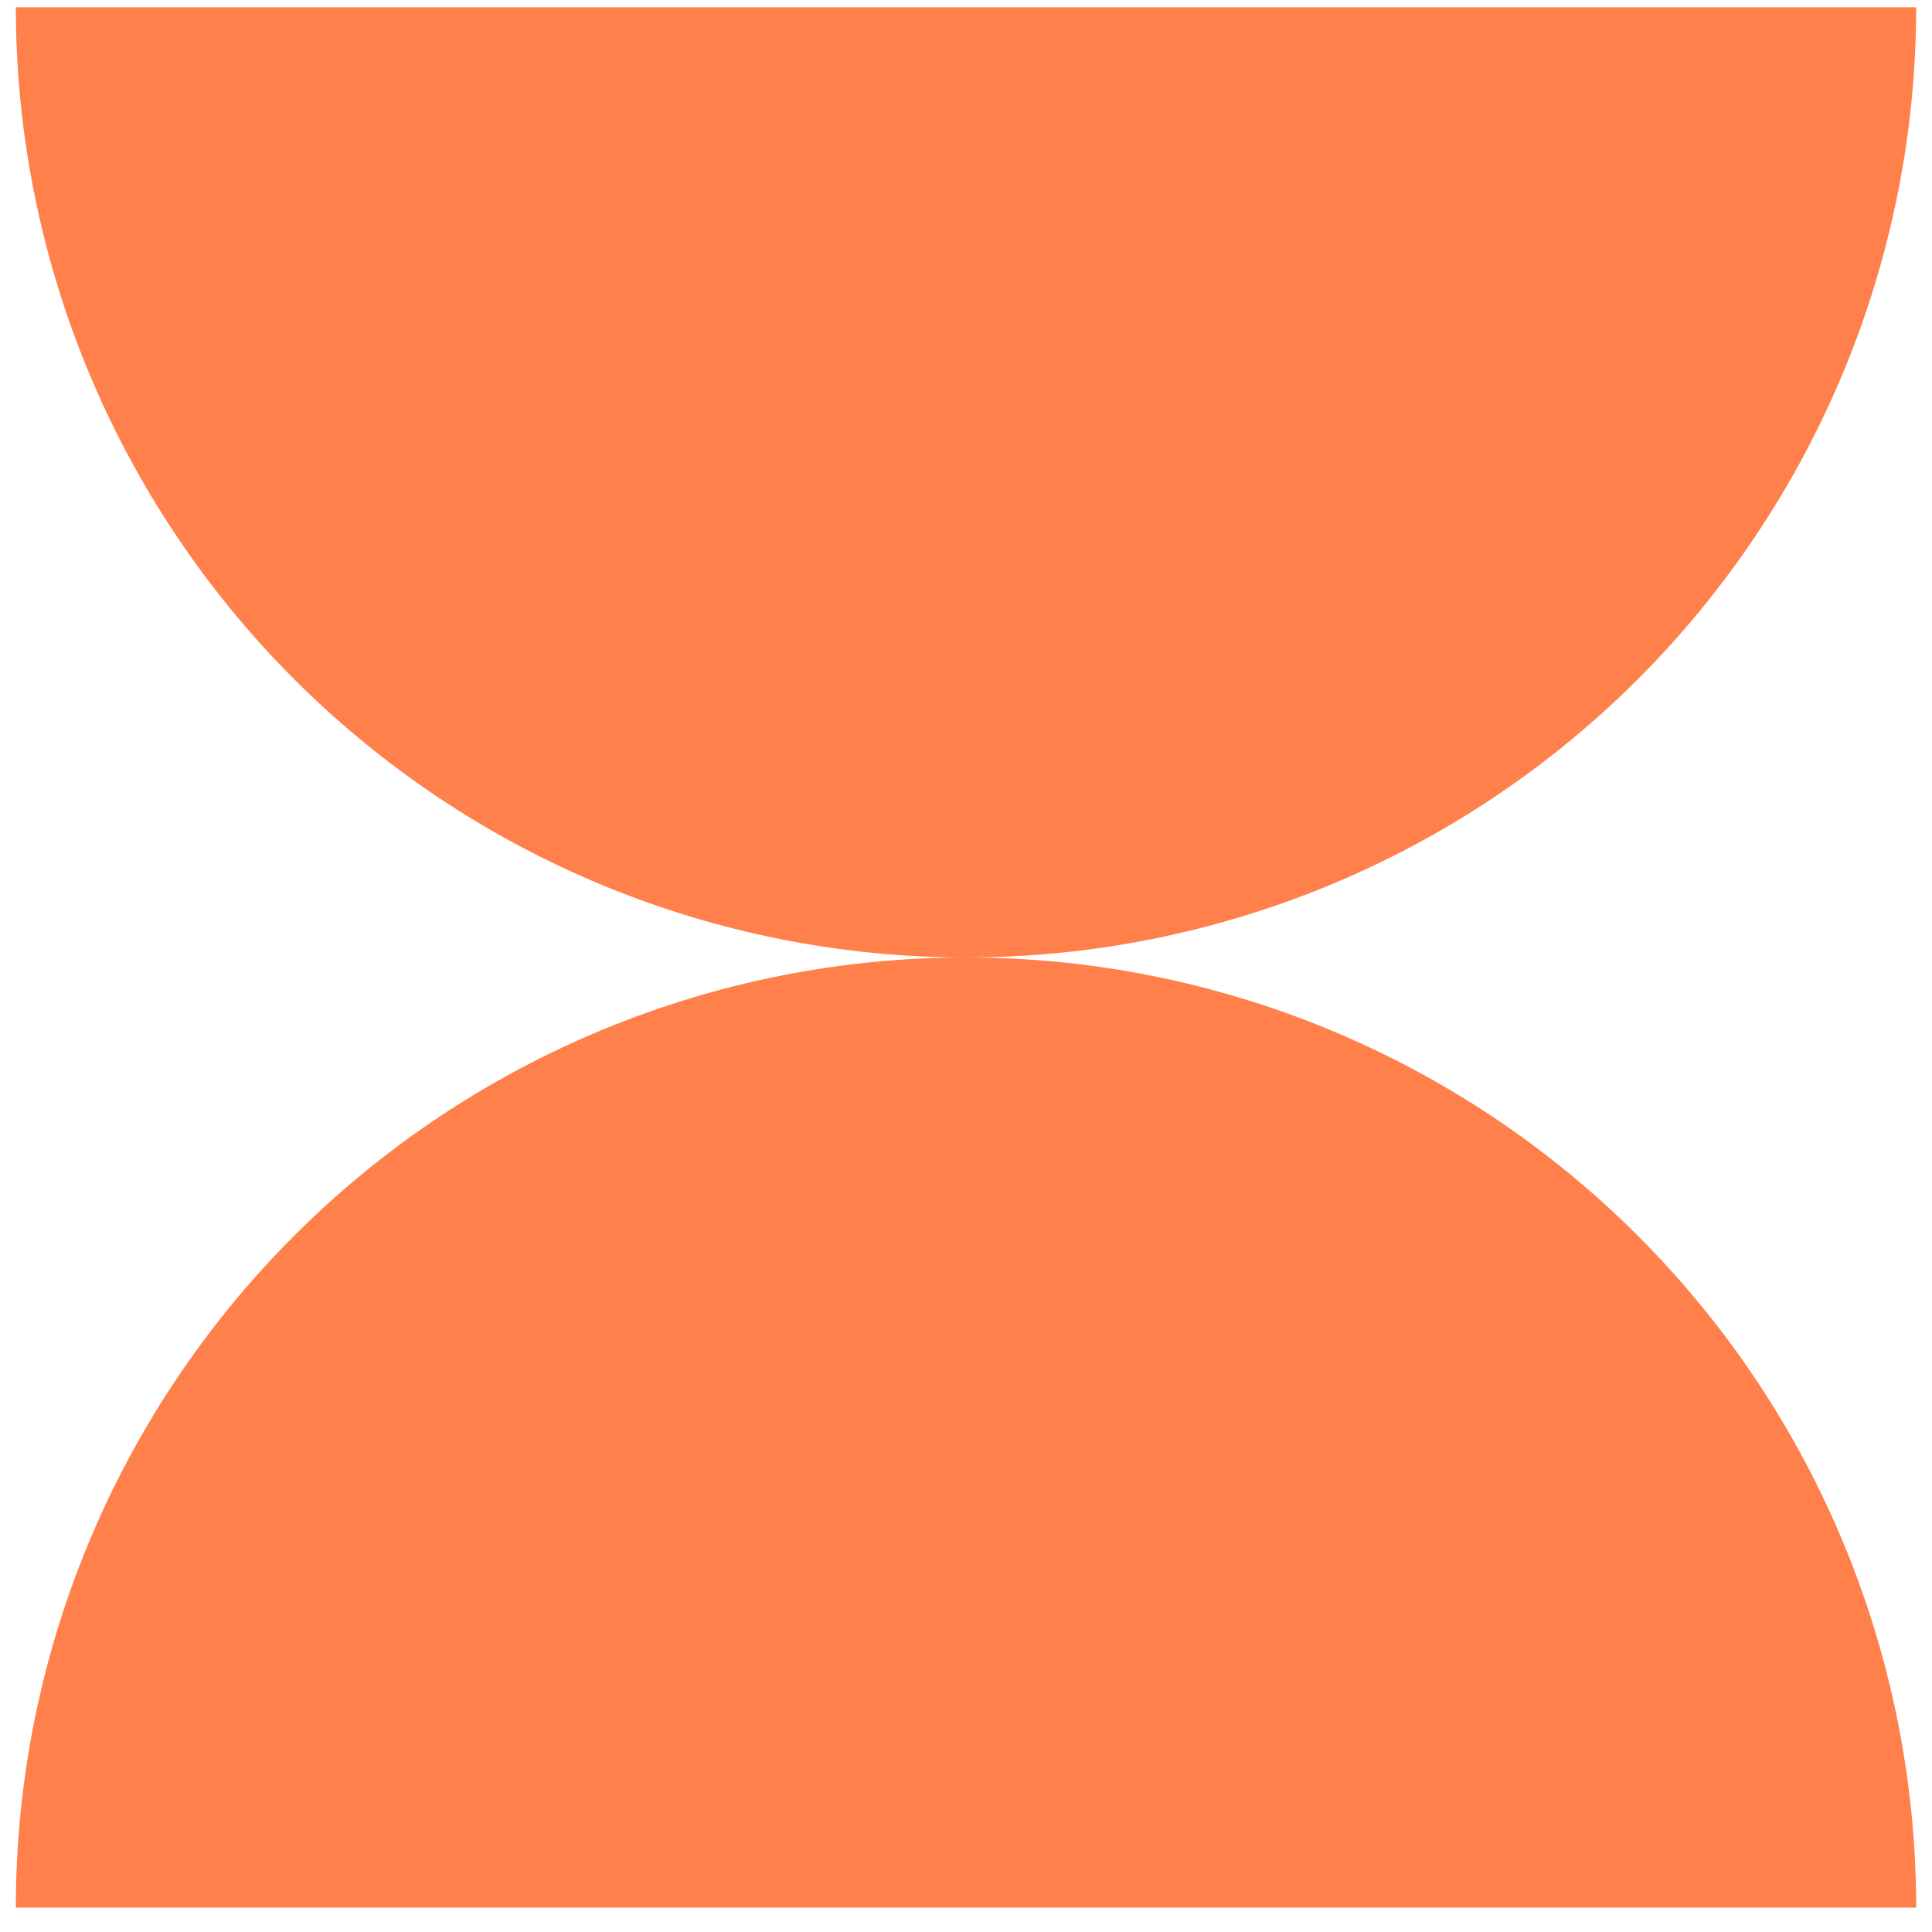 <svg width="61" height="61" viewBox="0 0 61 61" fill="none" xmlns="http://www.w3.org/2000/svg">
<path d="M60.5 60.23C60.5 52.274 57.339 44.643 51.713 39.017C46.087 33.391 38.456 30.23 30.5 30.23C22.544 30.23 14.913 33.391 9.287 39.017C3.661 44.643 0.5 52.274 0.5 60.23L60.5 60.23Z" fill="#FF804A"/>
<path d="M0.5 0.23C0.5 8.187 3.661 15.818 9.287 21.444C14.913 27.07 22.544 30.23 30.5 30.23C38.456 30.23 46.087 27.07 51.713 21.444C57.339 15.818 60.5 8.187 60.5 0.23L0.5 0.23Z" fill="#FF804A"/>
</svg>
